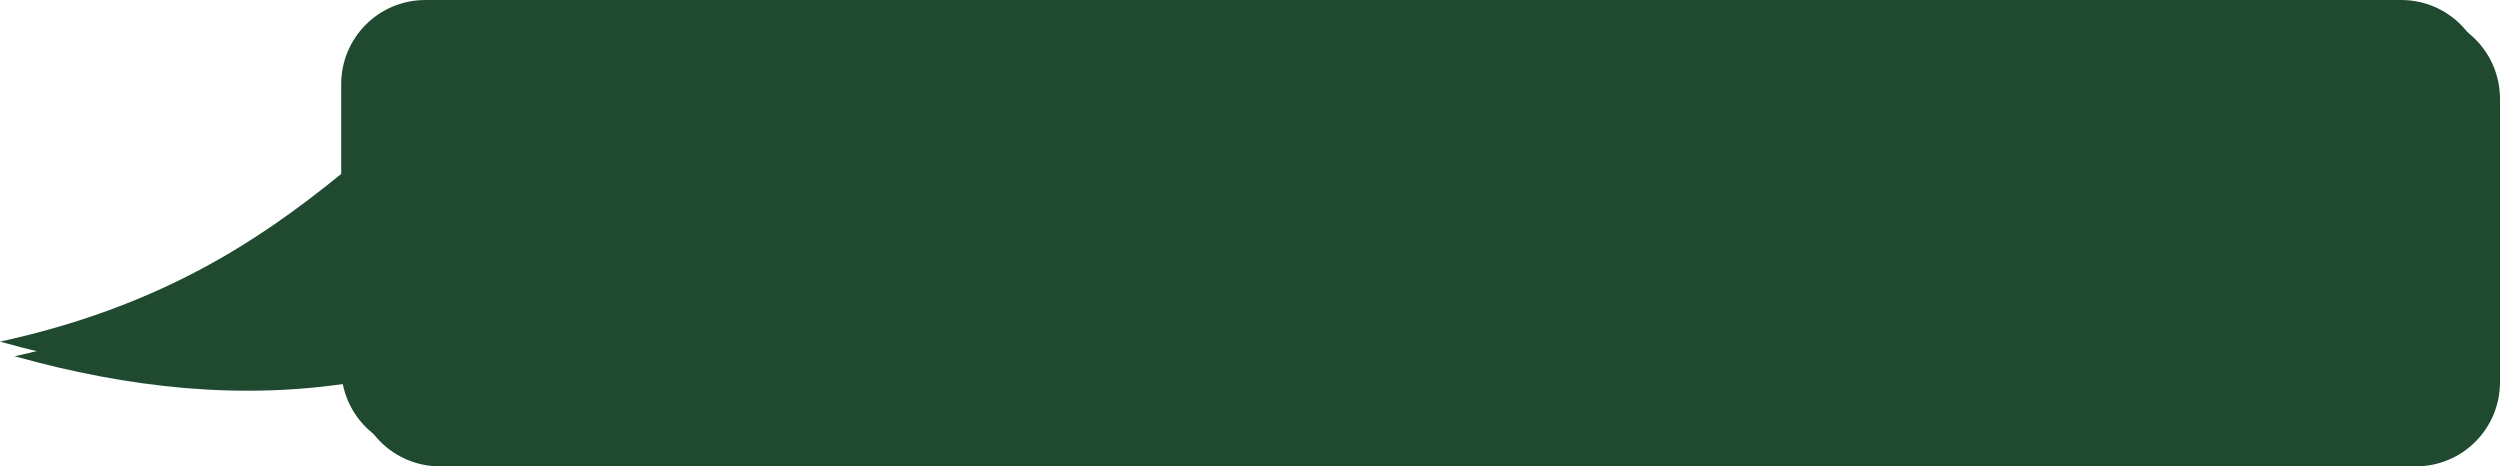 <?xml version="1.0" encoding="UTF-8" standalone="no"?><svg xmlns="http://www.w3.org/2000/svg" xmlns:xlink="http://www.w3.org/1999/xlink" clip-rule="evenodd" fill="#000000" fill-rule="evenodd" height="70.9" preserveAspectRatio="xMidYMid meet" stroke-linejoin="round" stroke-miterlimit="2" version="1" viewBox="0.0 0.0 380.0 70.9" width="380" zoomAndPan="magnify"><g><g id="change1_1"><path d="M66.896,2.222C59.798,2.222 54.084,7.937 54.084,15.035L54.084,28.665C41.038,39.281 26.065,48.933 2.222,54.151C19.509,58.982 36.796,60.896 54.084,58.077C54.084,65.175 59.798,70.889 66.896,70.889L367.189,70.889C374.287,70.889 380,65.175 380,58.077L380,15.035C380,7.937 374.287,2.222 367.189,2.222L66.896,2.222Z" fill="#1f4a30" fill-rule="nonzero"/></g><g id="change2_1"><path d="M64.674,0C57.576,0 51.861,5.715 51.861,12.813L51.861,26.442C38.816,37.058 23.843,46.711 0,51.928C17.287,56.759 34.574,58.674 51.861,55.854C51.861,62.952 57.576,68.667 64.674,68.667L364.967,68.667C372.065,68.667 377.778,62.952 377.778,55.854L377.778,12.813C377.778,5.715 372.065,0 364.967,0L64.674,0Z" fill="#1f4a30" fill-rule="nonzero"/></g></g></svg>